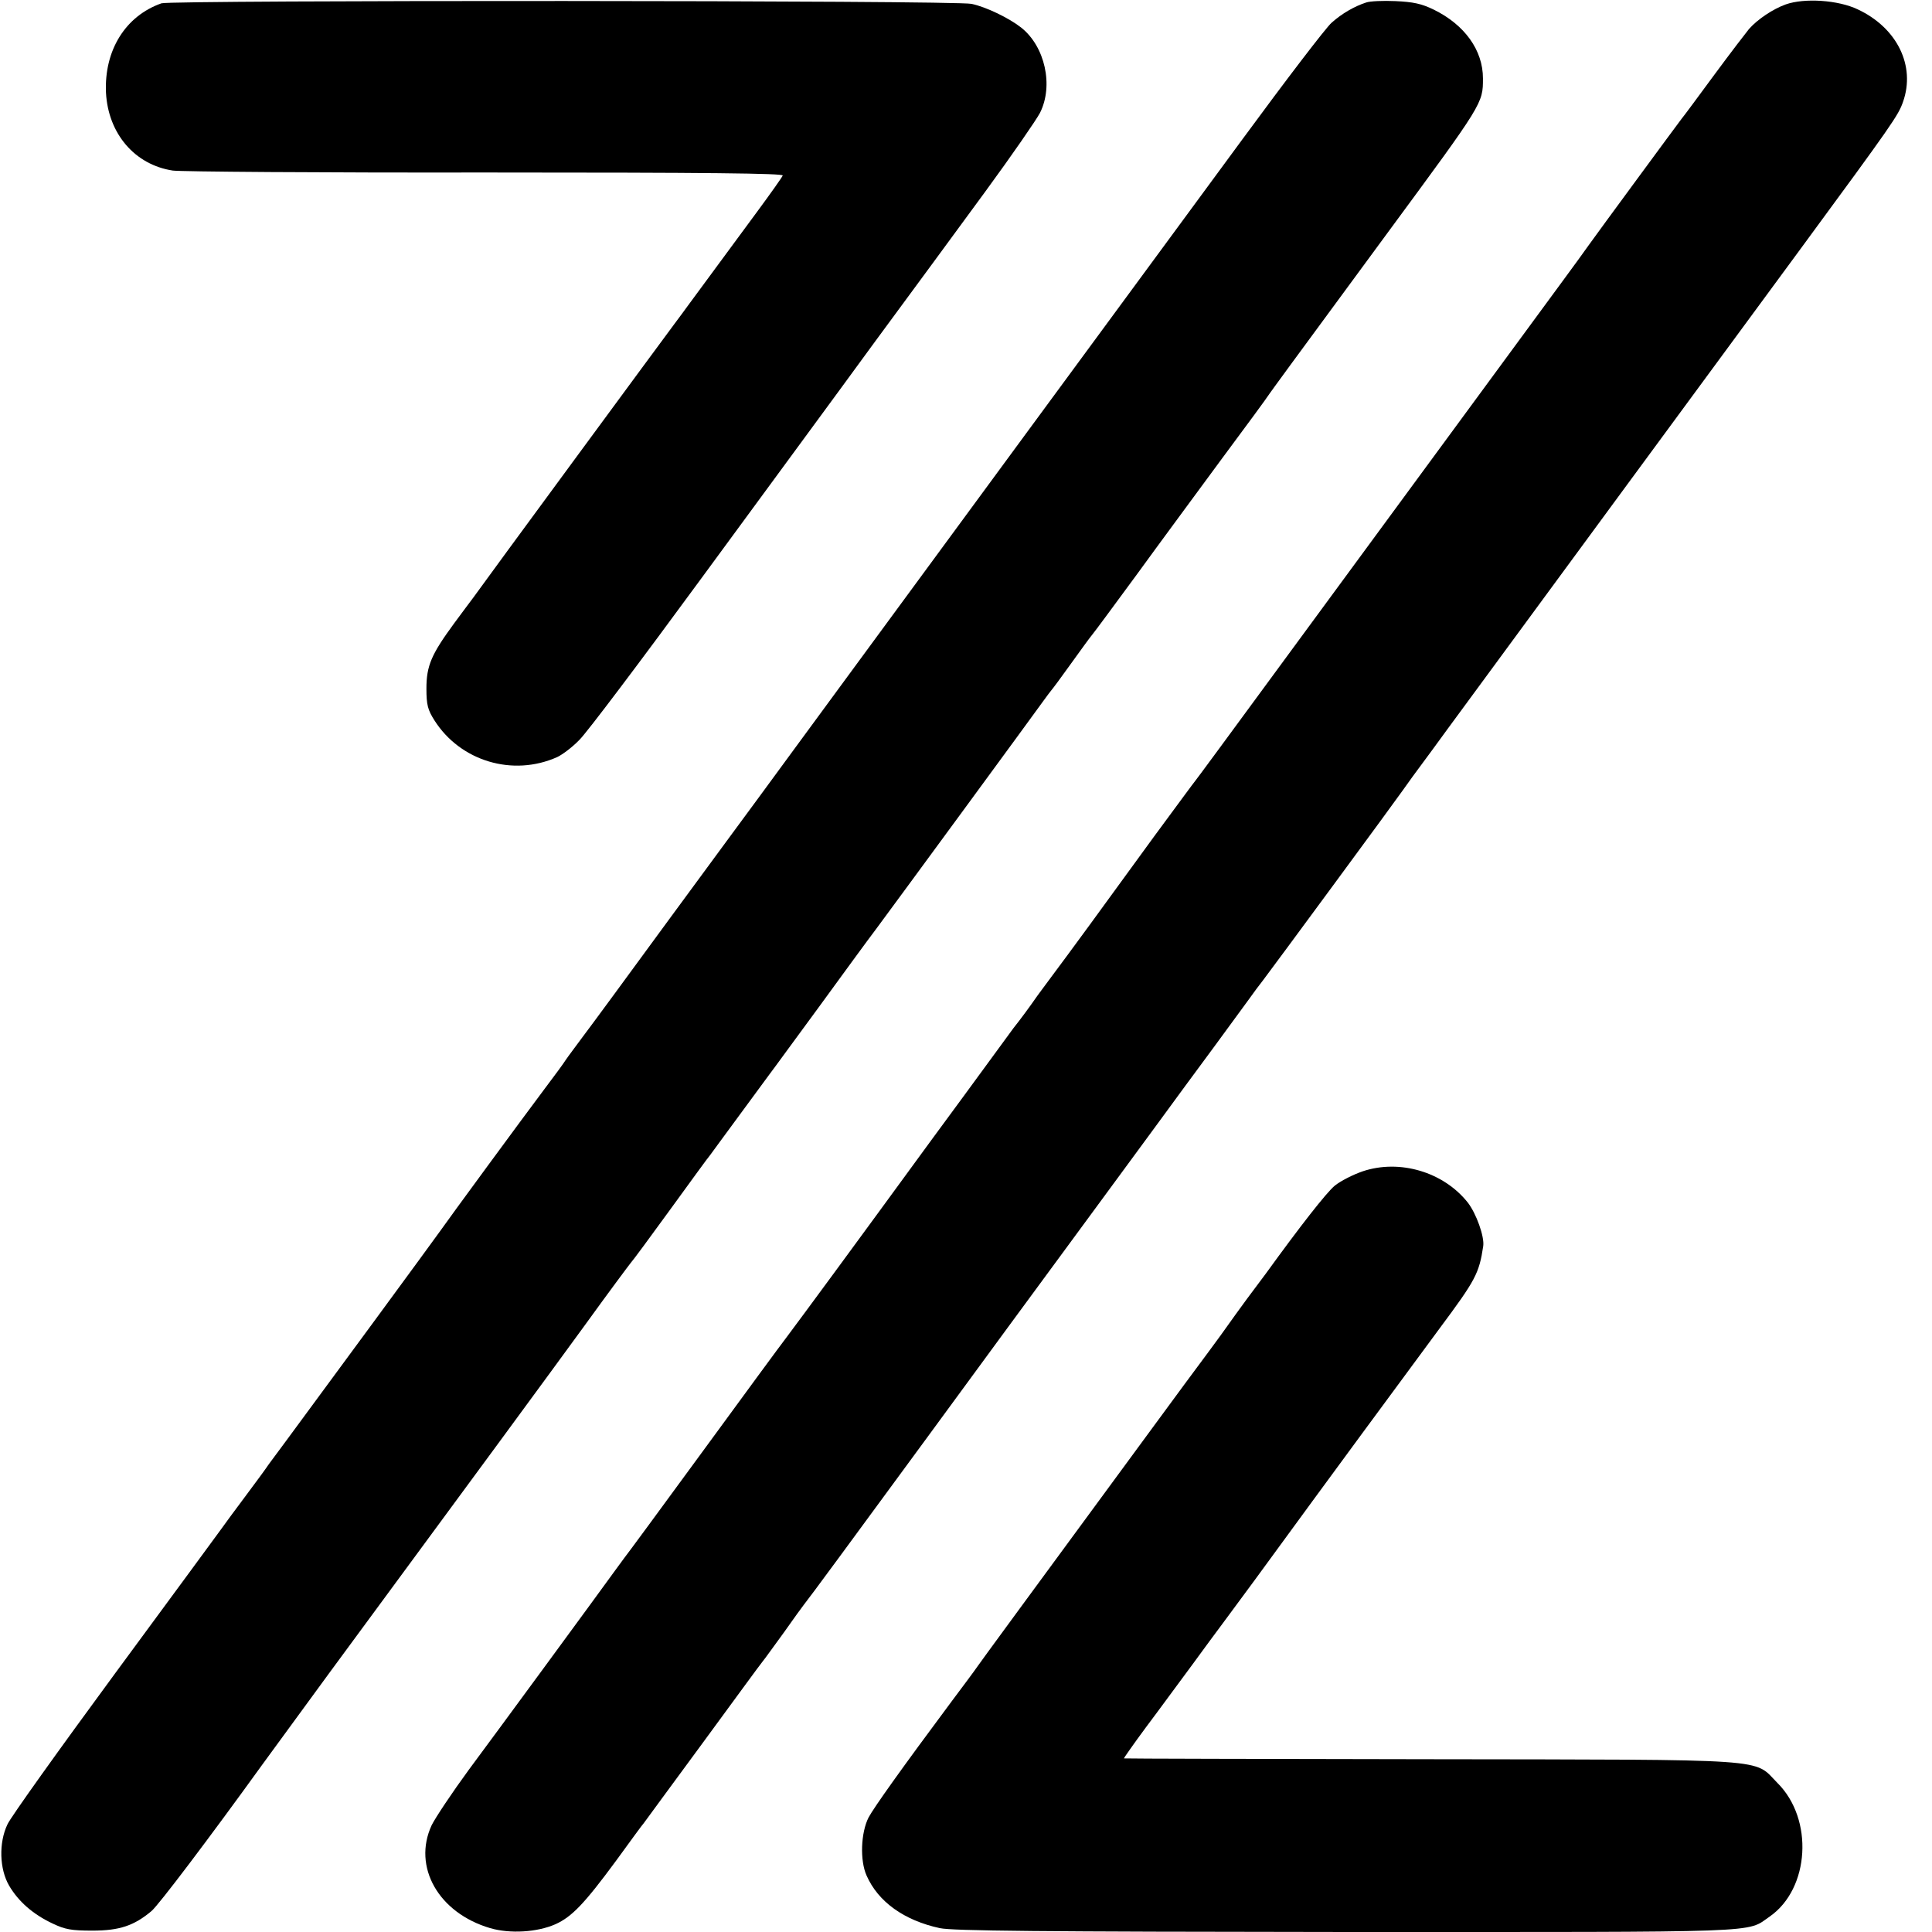 <?xml version="1.0" standalone="no"?>
<!DOCTYPE svg PUBLIC "-//W3C//DTD SVG 20010904//EN"
 "http://www.w3.org/TR/2001/REC-SVG-20010904/DTD/svg10.dtd">
<svg version="1.0" xmlns="http://www.w3.org/2000/svg"
 width="700pt" height="700pt" viewBox="0 0 700 700"
 preserveAspectRatio="xMidYMid meet">
<g transform="translate(0,700) scale(0.1,-0.1)"
fill="#000000" stroke="none">
<path d="M585 6988 c-131 -46 -208 -171 -201 -324 8 -148 104 -261 242 -282
27 -4 536 -8 1132 -7 809 0 1081 -3 1078 -11 -3 -7 -44 -65 -92 -130 -157
-213 -235 -319 -252 -342 -9 -13 -31 -42 -48 -65 -28 -37 -693 -941 -729 -992
-8 -11 -40 -53 -70 -94 -82 -112 -100 -153 -100 -236 0 -59 5 -77 29 -115 94
-148 284 -205 445 -133 19 9 55 36 80 62 26 25 224 288 441 584 217 296 499
679 625 852 127 172 309 420 405 551 96 131 185 260 198 285 50 99 18 241 -68
309 -43 34 -127 75 -180 86 -56 13 -2899 14 -2935 2z"/>
<path d="M4950 6991 c-43 -14 -88 -40 -125 -73 -20 -17 -165 -207 -323 -422
-429 -583 -1164 -1583 -1440 -1959 -134 -183 -272 -370 -306 -417 -35 -47
-183 -249 -331 -450 -147 -201 -288 -393 -314 -427 -25 -34 -53 -71 -61 -83
-8 -13 -42 -59 -76 -104 -76 -101 -352 -477 -379 -516 -18 -26 -444 -606 -558
-760 -27 -36 -55 -74 -63 -85 -7 -11 -45 -63 -84 -115 -39 -52 -78 -105 -87
-118 -9 -13 -183 -249 -386 -525 -203 -276 -379 -522 -390 -547 -32 -67 -29
-162 6 -222 34 -58 87 -104 157 -137 46 -22 69 -26 145 -26 98 0 151 18 214
71 26 22 209 264 401 530 25 34 134 183 242 331 534 725 792 1076 931 1267 83
115 157 214 162 220 6 6 71 94 145 196 74 102 138 190 143 195 4 6 50 68 102
139 52 71 103 140 114 155 11 14 90 123 177 241 86 118 180 247 209 285 83
112 578 787 605 825 14 19 27 37 30 40 3 3 35 46 70 95 36 50 70 97 77 105 7
8 80 107 163 220 82 113 221 301 307 418 87 117 165 223 173 236 15 21 50 70
430 586 344 467 343 465 343 556 0 102 -66 194 -178 249 -45 22 -75 28 -139
31 -44 2 -92 0 -106 -5z"/>
<path d="M6470 6984 c-47 -17 -102 -54 -133 -89 -9 -11 -66 -85 -125 -165 -59
-80 -112 -152 -119 -160 -14 -18 -309 -419 -338 -460 -11 -16 -54 -75 -96
-132 -438 -596 -801 -1090 -1038 -1413 -157 -214 -288 -392 -291 -395 -3 -3
-69 -93 -148 -200 -188 -259 -314 -431 -371 -507 -25 -34 -53 -71 -61 -83 -13
-19 -53 -74 -78 -105 -4 -5 -137 -188 -297 -405 -292 -400 -457 -624 -525
-715 -21 -27 -158 -214 -305 -415 -147 -201 -275 -375 -284 -386 -9 -12 -24
-33 -33 -45 -54 -75 -437 -597 -530 -722 -60 -82 -120 -172 -134 -200 -70
-151 25 -318 212 -373 72 -21 170 -15 236 14 60 27 105 74 220 230 51 70 96
132 101 137 4 6 100 136 213 290 113 154 210 287 217 295 7 8 41 56 77 105 35
50 68 95 72 100 18 22 179 241 446 605 155 212 426 581 602 820 176 239 326
444 334 455 8 11 56 76 107 145 50 69 106 144 123 168 17 24 40 55 52 70 27
35 485 657 504 685 8 12 58 81 111 152 52 72 203 276 334 455 226 308 436 593
1000 1360 333 453 353 482 370 531 46 130 -21 268 -164 335 -71 34 -193 42
-261 18z"/>
<path d="M4937 2756 c-35 -12 -80 -35 -101 -52 -31 -26 -124 -145 -250 -319
-8 -11 -39 -52 -68 -91 -29 -40 -60 -82 -68 -94 -8 -12 -41 -57 -72 -99 -31
-42 -70 -94 -86 -116 -16 -22 -72 -98 -125 -170 -449 -611 -614 -836 -627
-855 -8 -12 -49 -67 -91 -123 -181 -243 -282 -385 -302 -422 -28 -55 -32 -156
-7 -211 42 -95 136 -162 265 -190 47 -10 355 -13 1471 -14 1541 0 1449 -4
1536 56 145 101 160 353 28 484 -89 90 -2 84 -1260 86 -608 1 -1106 2 -1108 3
-1 0 35 52 81 114 46 61 121 164 168 227 46 63 88 120 92 125 5 6 64 87 133
180 308 422 504 687 670 912 131 176 143 199 158 298 5 34 -25 118 -56 158
-88 111 -247 158 -381 113z"/>
</g>
</svg>
